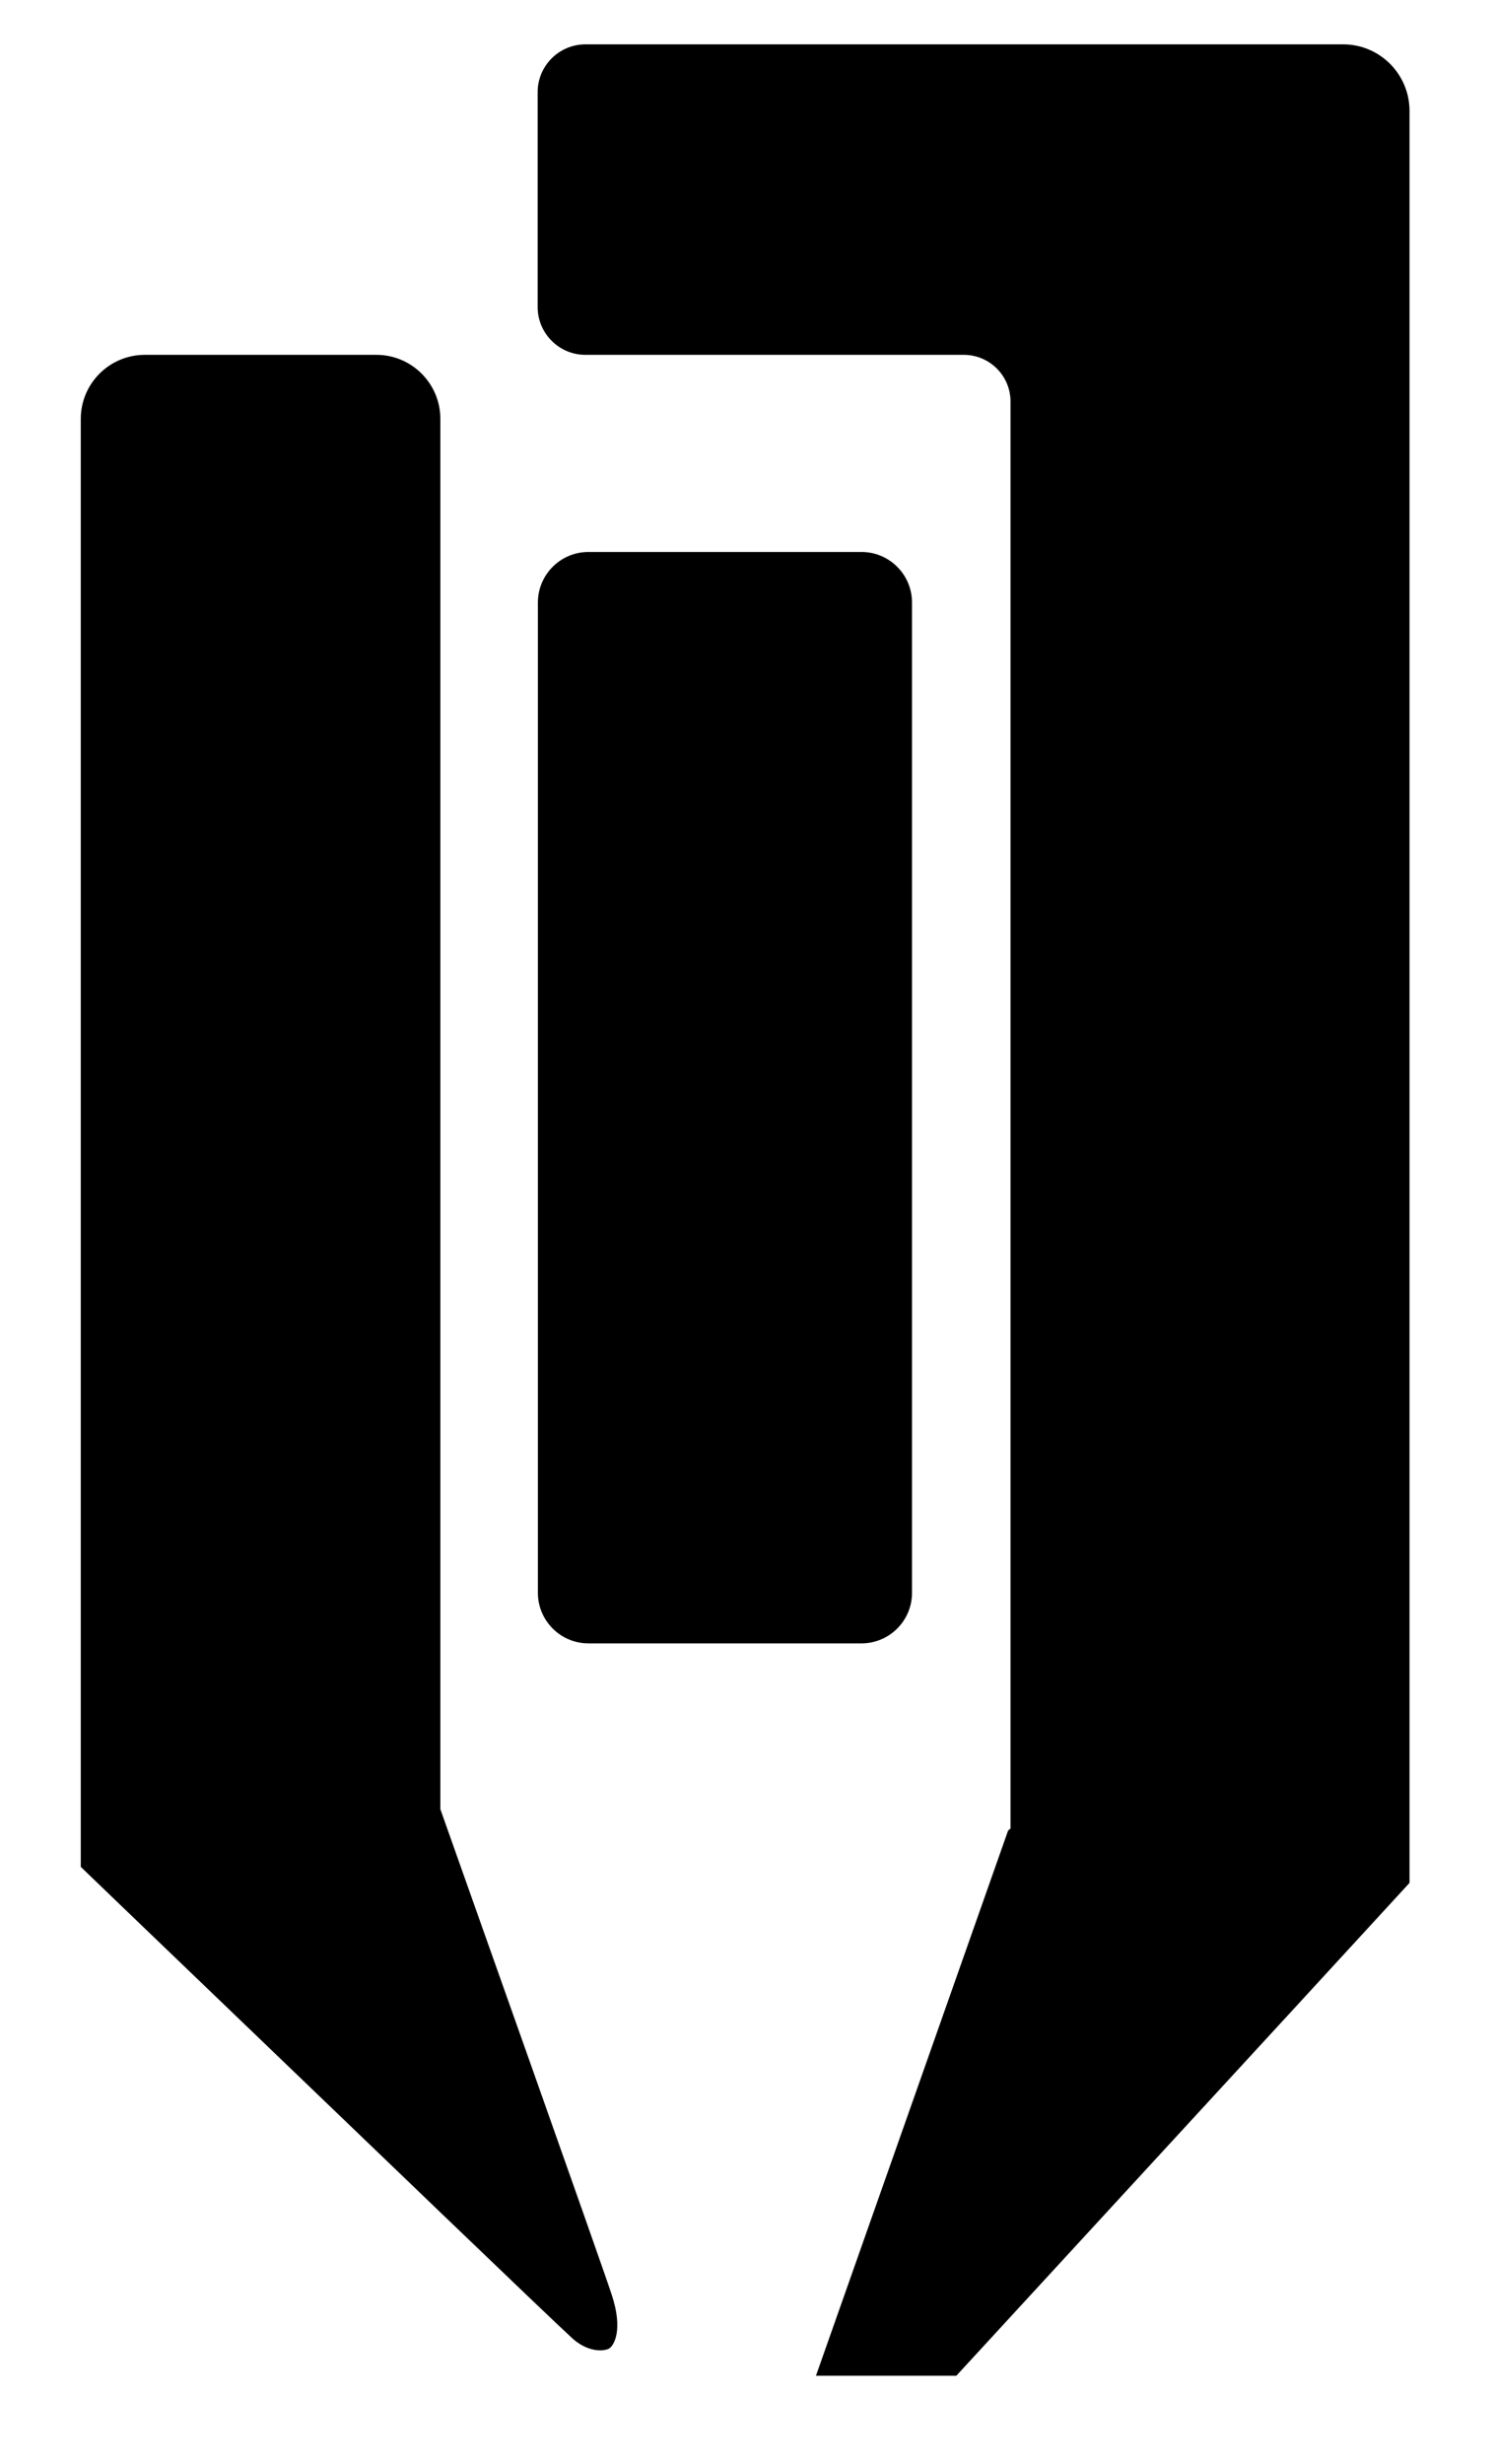 <?xml version="1.0" encoding="utf-8"?>
<!-- Generator: Adobe Illustrator 23.0.1, SVG Export Plug-In . SVG Version: 6.00 Build 0)  -->
<svg version="1.1" id="Layer_2_copy" xmlns="http://www.w3.org/2000/svg" xmlns:xlink="http://www.w3.org/1999/xlink" x="0px"
	 y="0px" viewBox="0 0 606.6 1000" style="enable-background:new 0 0 606.6 1000;" xml:space="preserve">
<path d="M545.4,18H237.7c-10.7,0-19.4,8.7-19.4,19.4v87.2c0,10.7,8.7,19.4,19.4,19.4h153.6c10.5,0,19,8.5,19,19v579l-1,0.9
	l-78,221.2h57l136.2-148l47.8-52V45C572.3,30.1,560.2,18,545.4,18z M248.3,931c-4.5-13.7-59.7-169.1-69.5-196.8V170
	c0-14.3-11.6-26-26-26h-94c-14.3,0-26,11.6-26,26v587.6c0,0,26.8,25.8,60.8,58.4c55.6,53.4,130.3,125.2,137.8,132c7,7,14.1,6.2,16,5
	C249,952,253.3,946,248.3,931z M349.8,224H238.9c-11.3,0-20.5,9.2-20.5,20.5v401.9c0,11.3,9.2,20.5,20.5,20.5h110.9
	c11.3,0,20.5-9.2,20.5-20.5V244.5C370.3,233.2,361.1,224,349.8,224z"/>
</svg>
